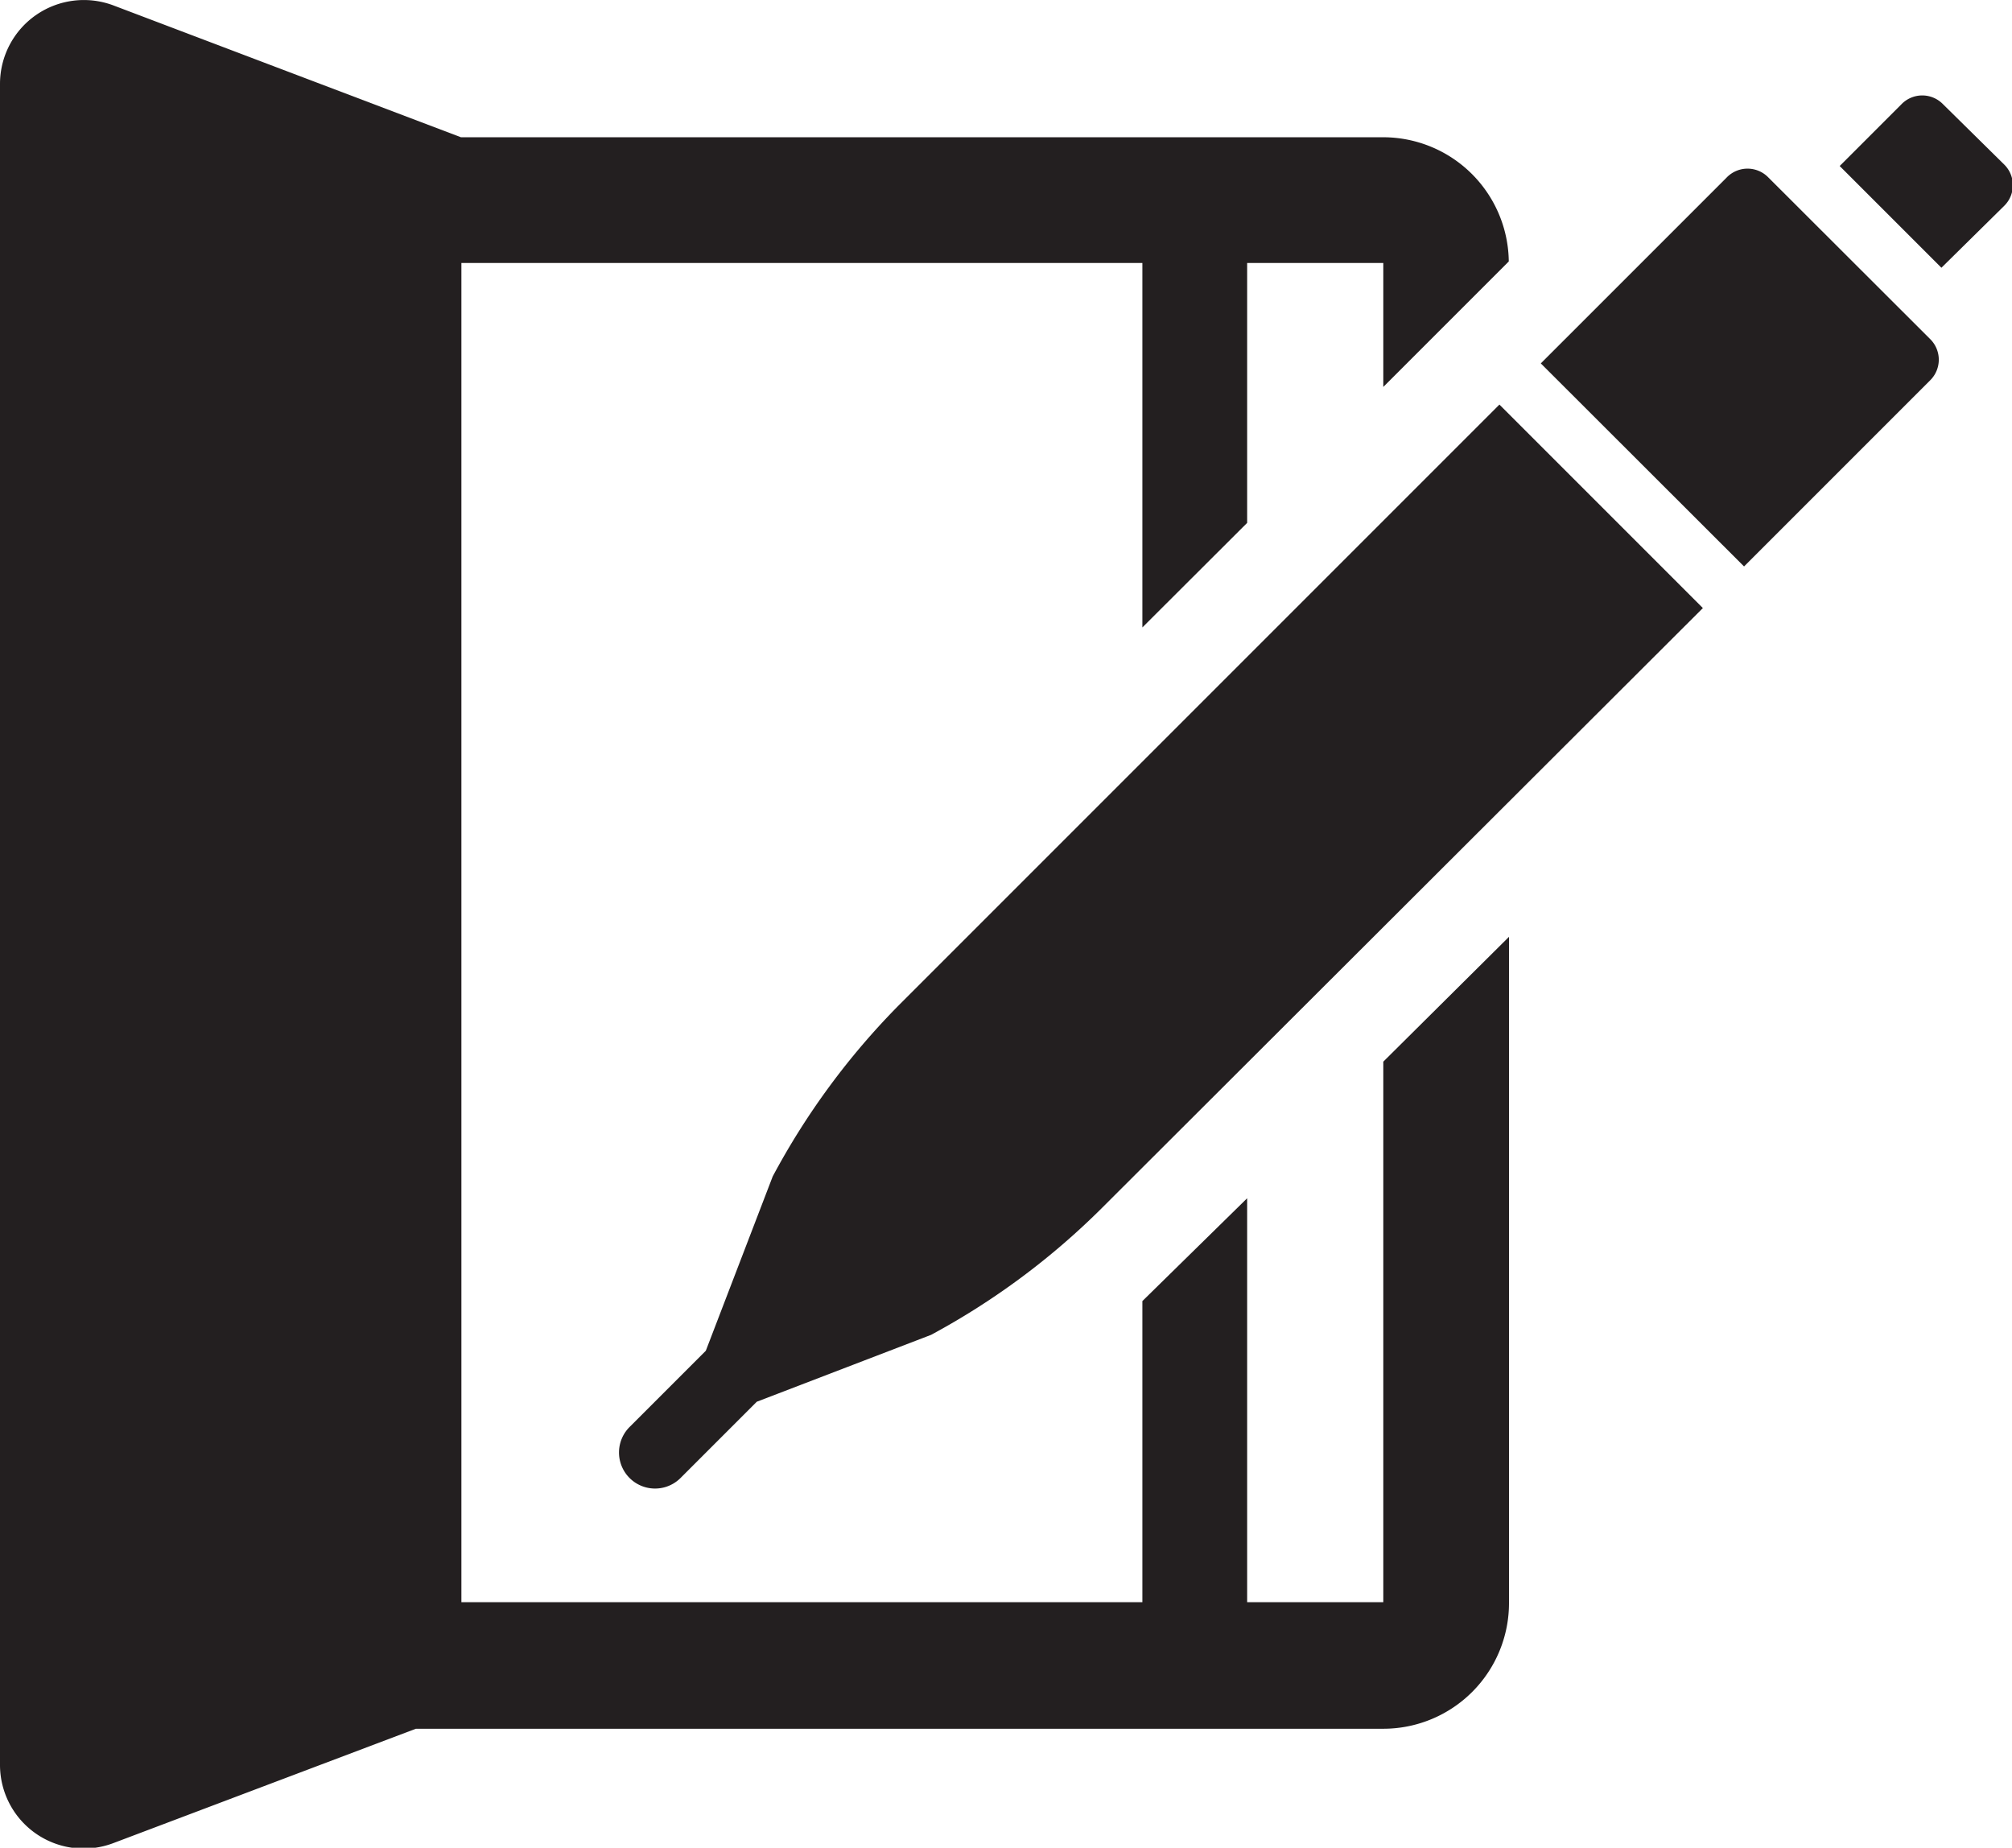 <svg xmlns="http://www.w3.org/2000/svg" viewBox="0 0 92.36 84.81"><defs><style>.cls-1{isolation:isolate;}.cls-2{fill:#231f20;mix-blend-mode:multiply;}</style></defs><title>Asset 26</title><g class="cls-1"><g id="Layer_2" data-name="Layer 2"><g id="Illustrations"><path class="cls-2" d="M81.17,8.14a1.33,1.33,0,0,0-1.9,0l-8.54,8.54L80.06,26l8.54-8.54a1.33,1.33,0,0,0,0-1.9Z"/><path class="cls-2" d="M41.31,46.09A33.82,33.82,0,0,0,35.47,54L32.4,62l-3.5,3.5a1.65,1.65,0,0,0,2.34,2.34l3.5-3.5,8-3.07a33.82,33.82,0,0,0,7.86-5.84L78.17,27.91l-9.34-9.34Z"/><path class="cls-2" d="M92,7.55,89.19,4.78a1.33,1.33,0,0,0-1.9,0L84.45,7.62l4.67,4.67L92,9.45A1.33,1.33,0,0,0,92,7.55Z"/><path class="cls-2" d="M63.5,73.54H57.25V55l-4.81,4.72V73.54H21.18V12.07H52.44V28.8L57.25,24V12.07H63.5v5.69L69.26,12A5.77,5.77,0,0,0,63.5,6.3H21.16L5.21.25A3.85,3.85,0,0,0,0,3.85V63.28H0V81a3.84,3.84,0,0,0,5.2,3.6l13.89-5.25H63.5a5.77,5.77,0,0,0,5.77-5.77V43L63.5,48.73Z"/></g></g></g></svg>